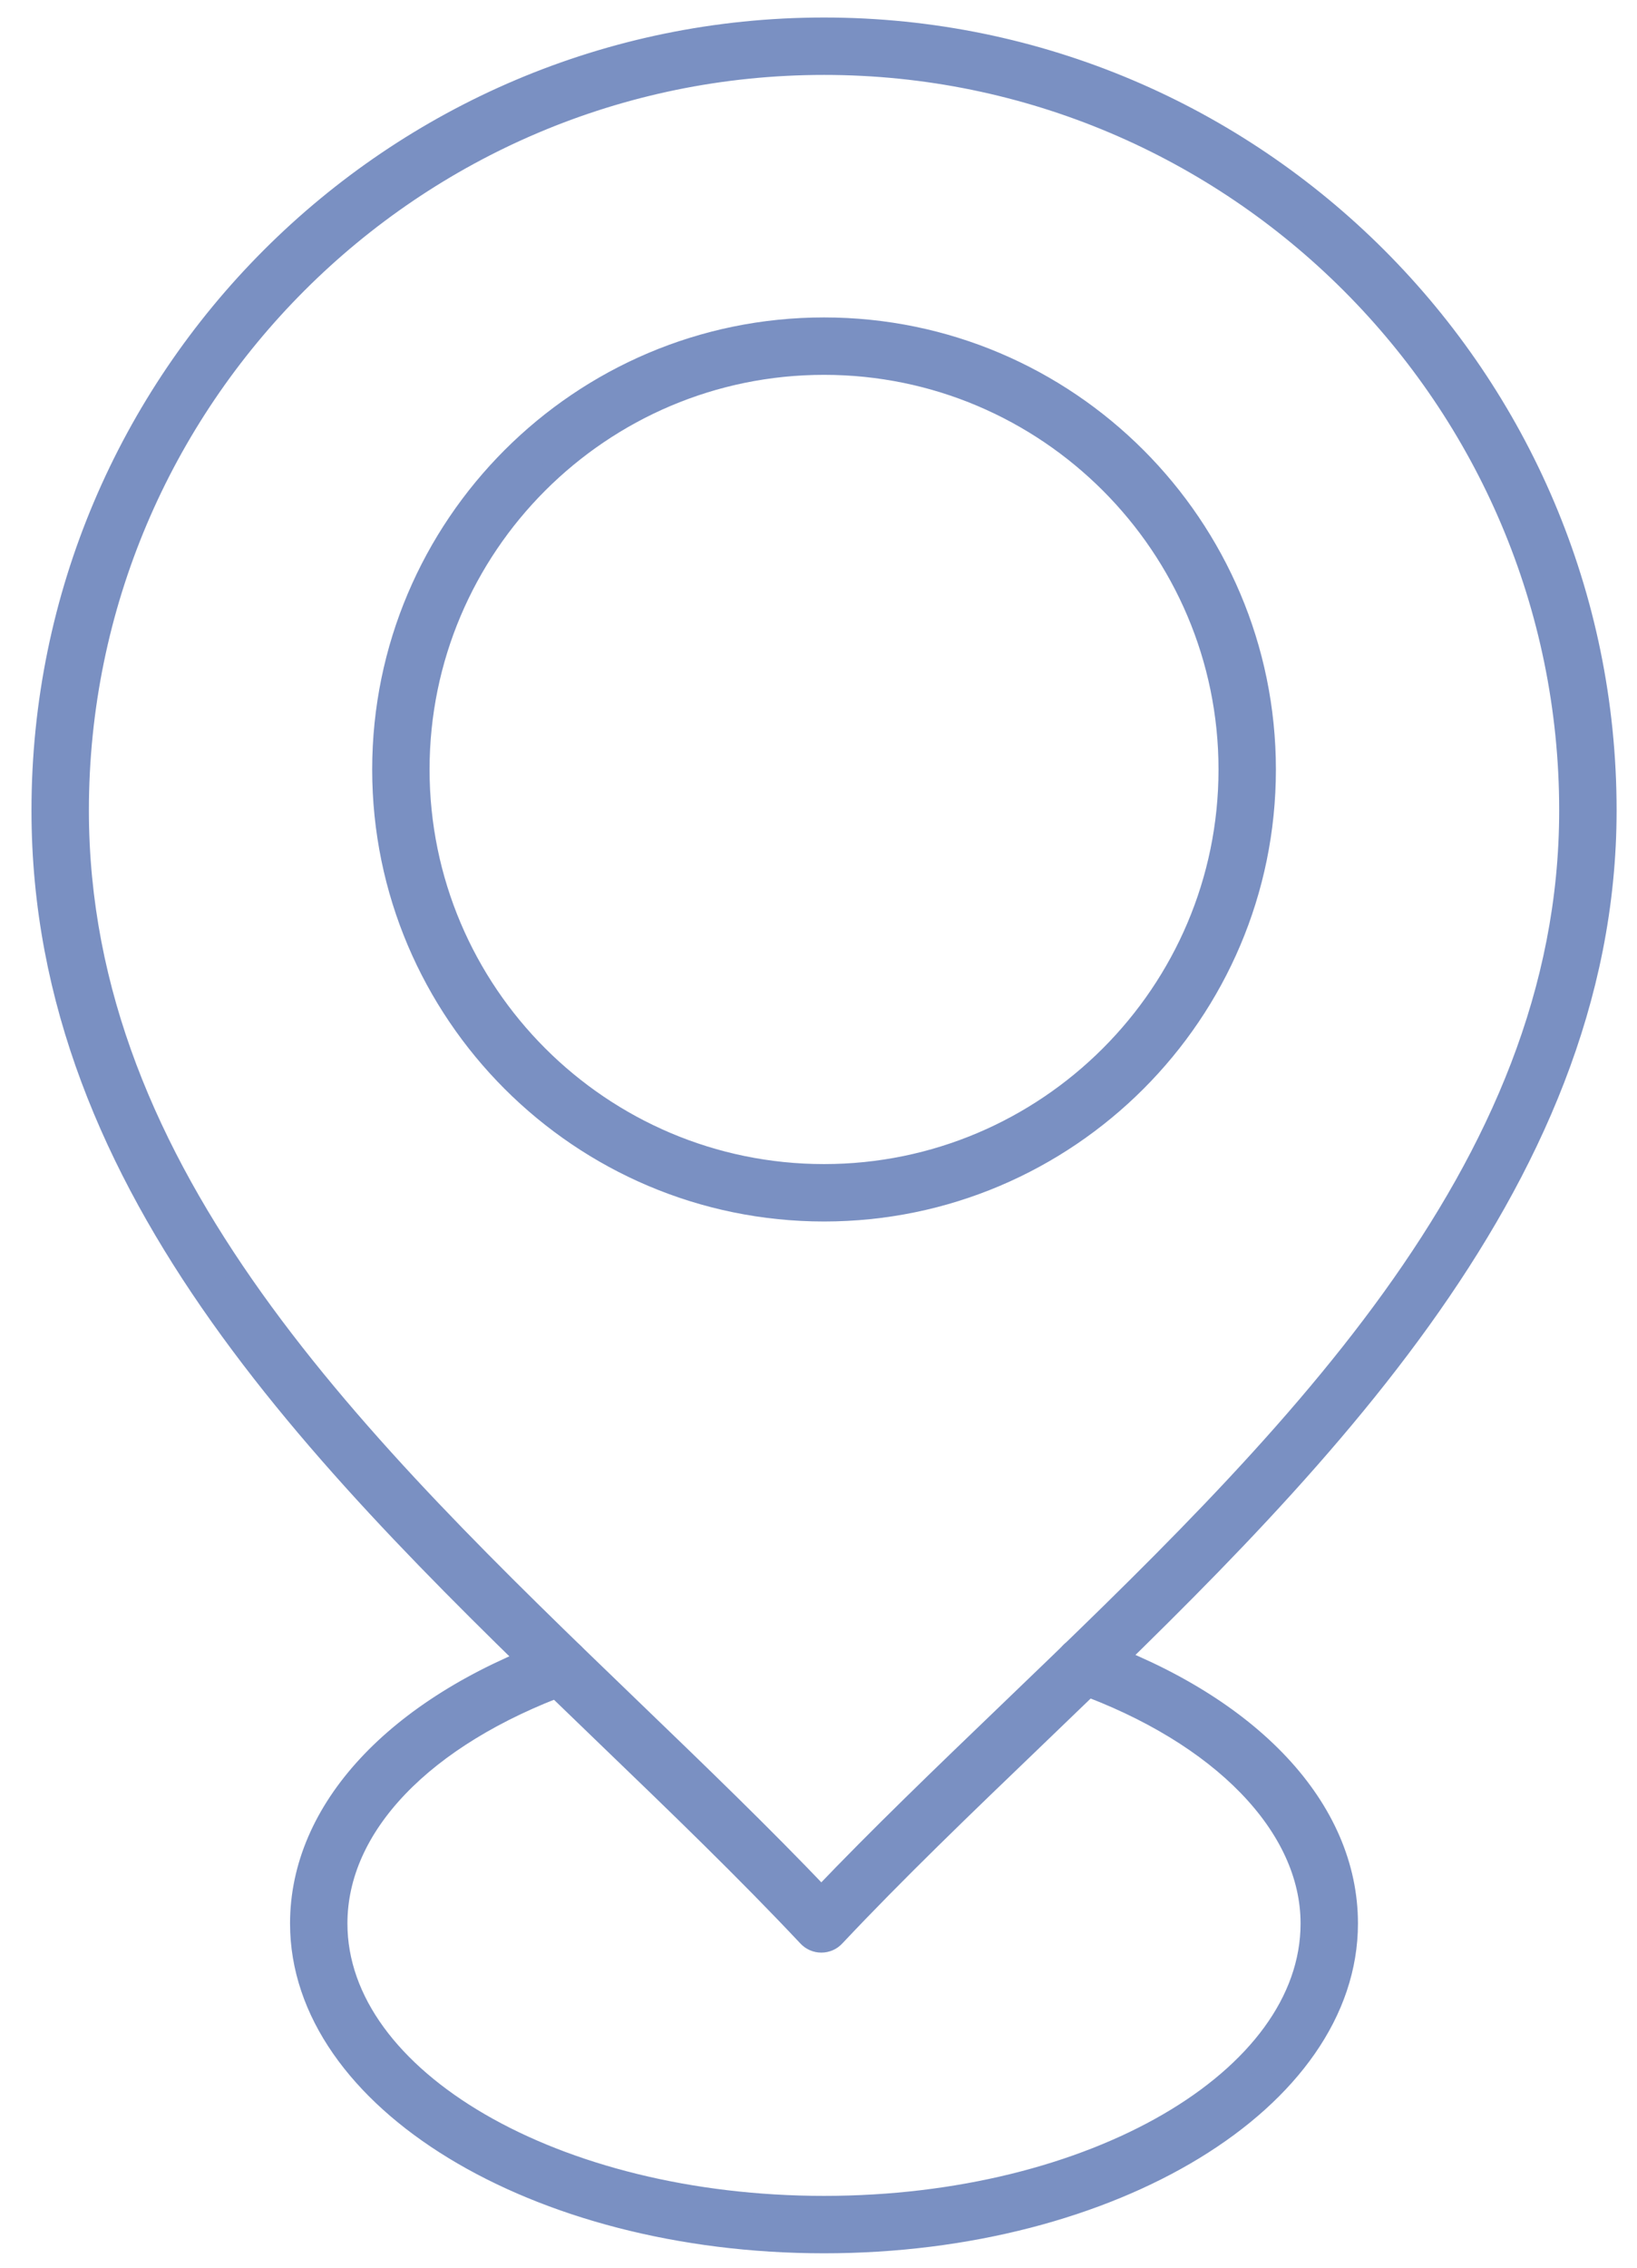<?xml version="1.0" encoding="UTF-8"?>
<svg width="39px" height="54px" viewBox="0 0 39 54" version="1.1" xmlns="http://www.w3.org/2000/svg" xmlns:xlink="http://www.w3.org/1999/xlink">
    <!-- Generator: Sketch 57 (83077) - https://sketch.com -->
    <title>Group 8</title>
    <desc>Created with Sketch.</desc>
    <g id="Wireframes" stroke="none" stroke-width="1" fill="none" fill-rule="evenodd">
        <g id="UI---Contact-Us" transform="translate(-516, -566)" fill="#7A90C2" stroke="#7A90C2" stroke-width="0.5">
            <g id="Group-6" transform="translate(517, 566)">
                <g id="Group-8">
                    <path d="M18.632,53.407 C11.755,53.407 6.16,49.996 6.16,45.803 C6.16,43.1 8.422,40.66 12.212,39.276 C12.436,39.192 12.686,39.31 12.767,39.534 C12.849,39.758 12.734,40.007 12.508,40.089 C9.076,41.343 7.027,43.479 7.027,45.803 C7.027,49.518 12.232,52.54 18.632,52.54 C25.03,52.54 30.235,49.518 30.235,45.803 C30.235,43.489 28.104,41.29 24.672,40.062 C24.446,39.982 24.328,39.734 24.409,39.508 C24.49,39.283 24.738,39.167 24.963,39.246 C28.808,40.62 31.102,43.072 31.102,45.803 C31.102,49.996 25.508,53.407 18.632,53.407" id="Fill-1"></path>
                    <g id="Group-5" transform="translate(0, 0.074)">
                        <path d="M18.632,1.46 C8.836,1.46 0.868,9.429 0.868,19.224 C0.868,27.94 7.576,34.402 14.064,40.65 C15.65,42.178 17.154,43.626 18.567,45.11 C19.948,43.664 21.442,42.228 23.016,40.716 C29.594,34.398 36.396,27.864 36.396,19.224 C36.396,9.429 28.427,1.46 18.632,1.46 M18.567,46.173 L18.567,46.173 C18.448,46.173 18.334,46.124 18.252,46.036 C16.762,44.452 15.16,42.909 13.463,41.275 C6.844,34.9 0,28.308 0,19.224 C0,8.951 8.358,0.593 18.632,0.593 C28.905,0.593 37.264,8.951 37.264,19.224 C37.264,28.233 30.013,35.197 23.617,41.341 C21.929,42.962 20.335,44.493 18.883,46.036 C18.801,46.124 18.687,46.173 18.567,46.173" id="Fill-3"></path>
                    </g>
                    <path d="M18.632,8.676 C13.312,8.676 8.984,13.004 8.984,18.324 C8.984,23.642 13.312,27.97 18.632,27.97 C23.952,27.97 28.28,23.642 28.28,18.324 C28.28,13.004 23.952,8.676 18.632,8.676 M18.632,28.837 C12.834,28.837 8.117,24.12 8.117,18.324 C8.117,12.526 12.834,7.809 18.632,7.809 C24.43,7.809 29.147,12.526 29.147,18.324 C29.147,24.12 24.43,28.837 18.632,28.837" id="Fill-6"></path>
                </g>
            </g>
        </g>
    </g>
</svg>